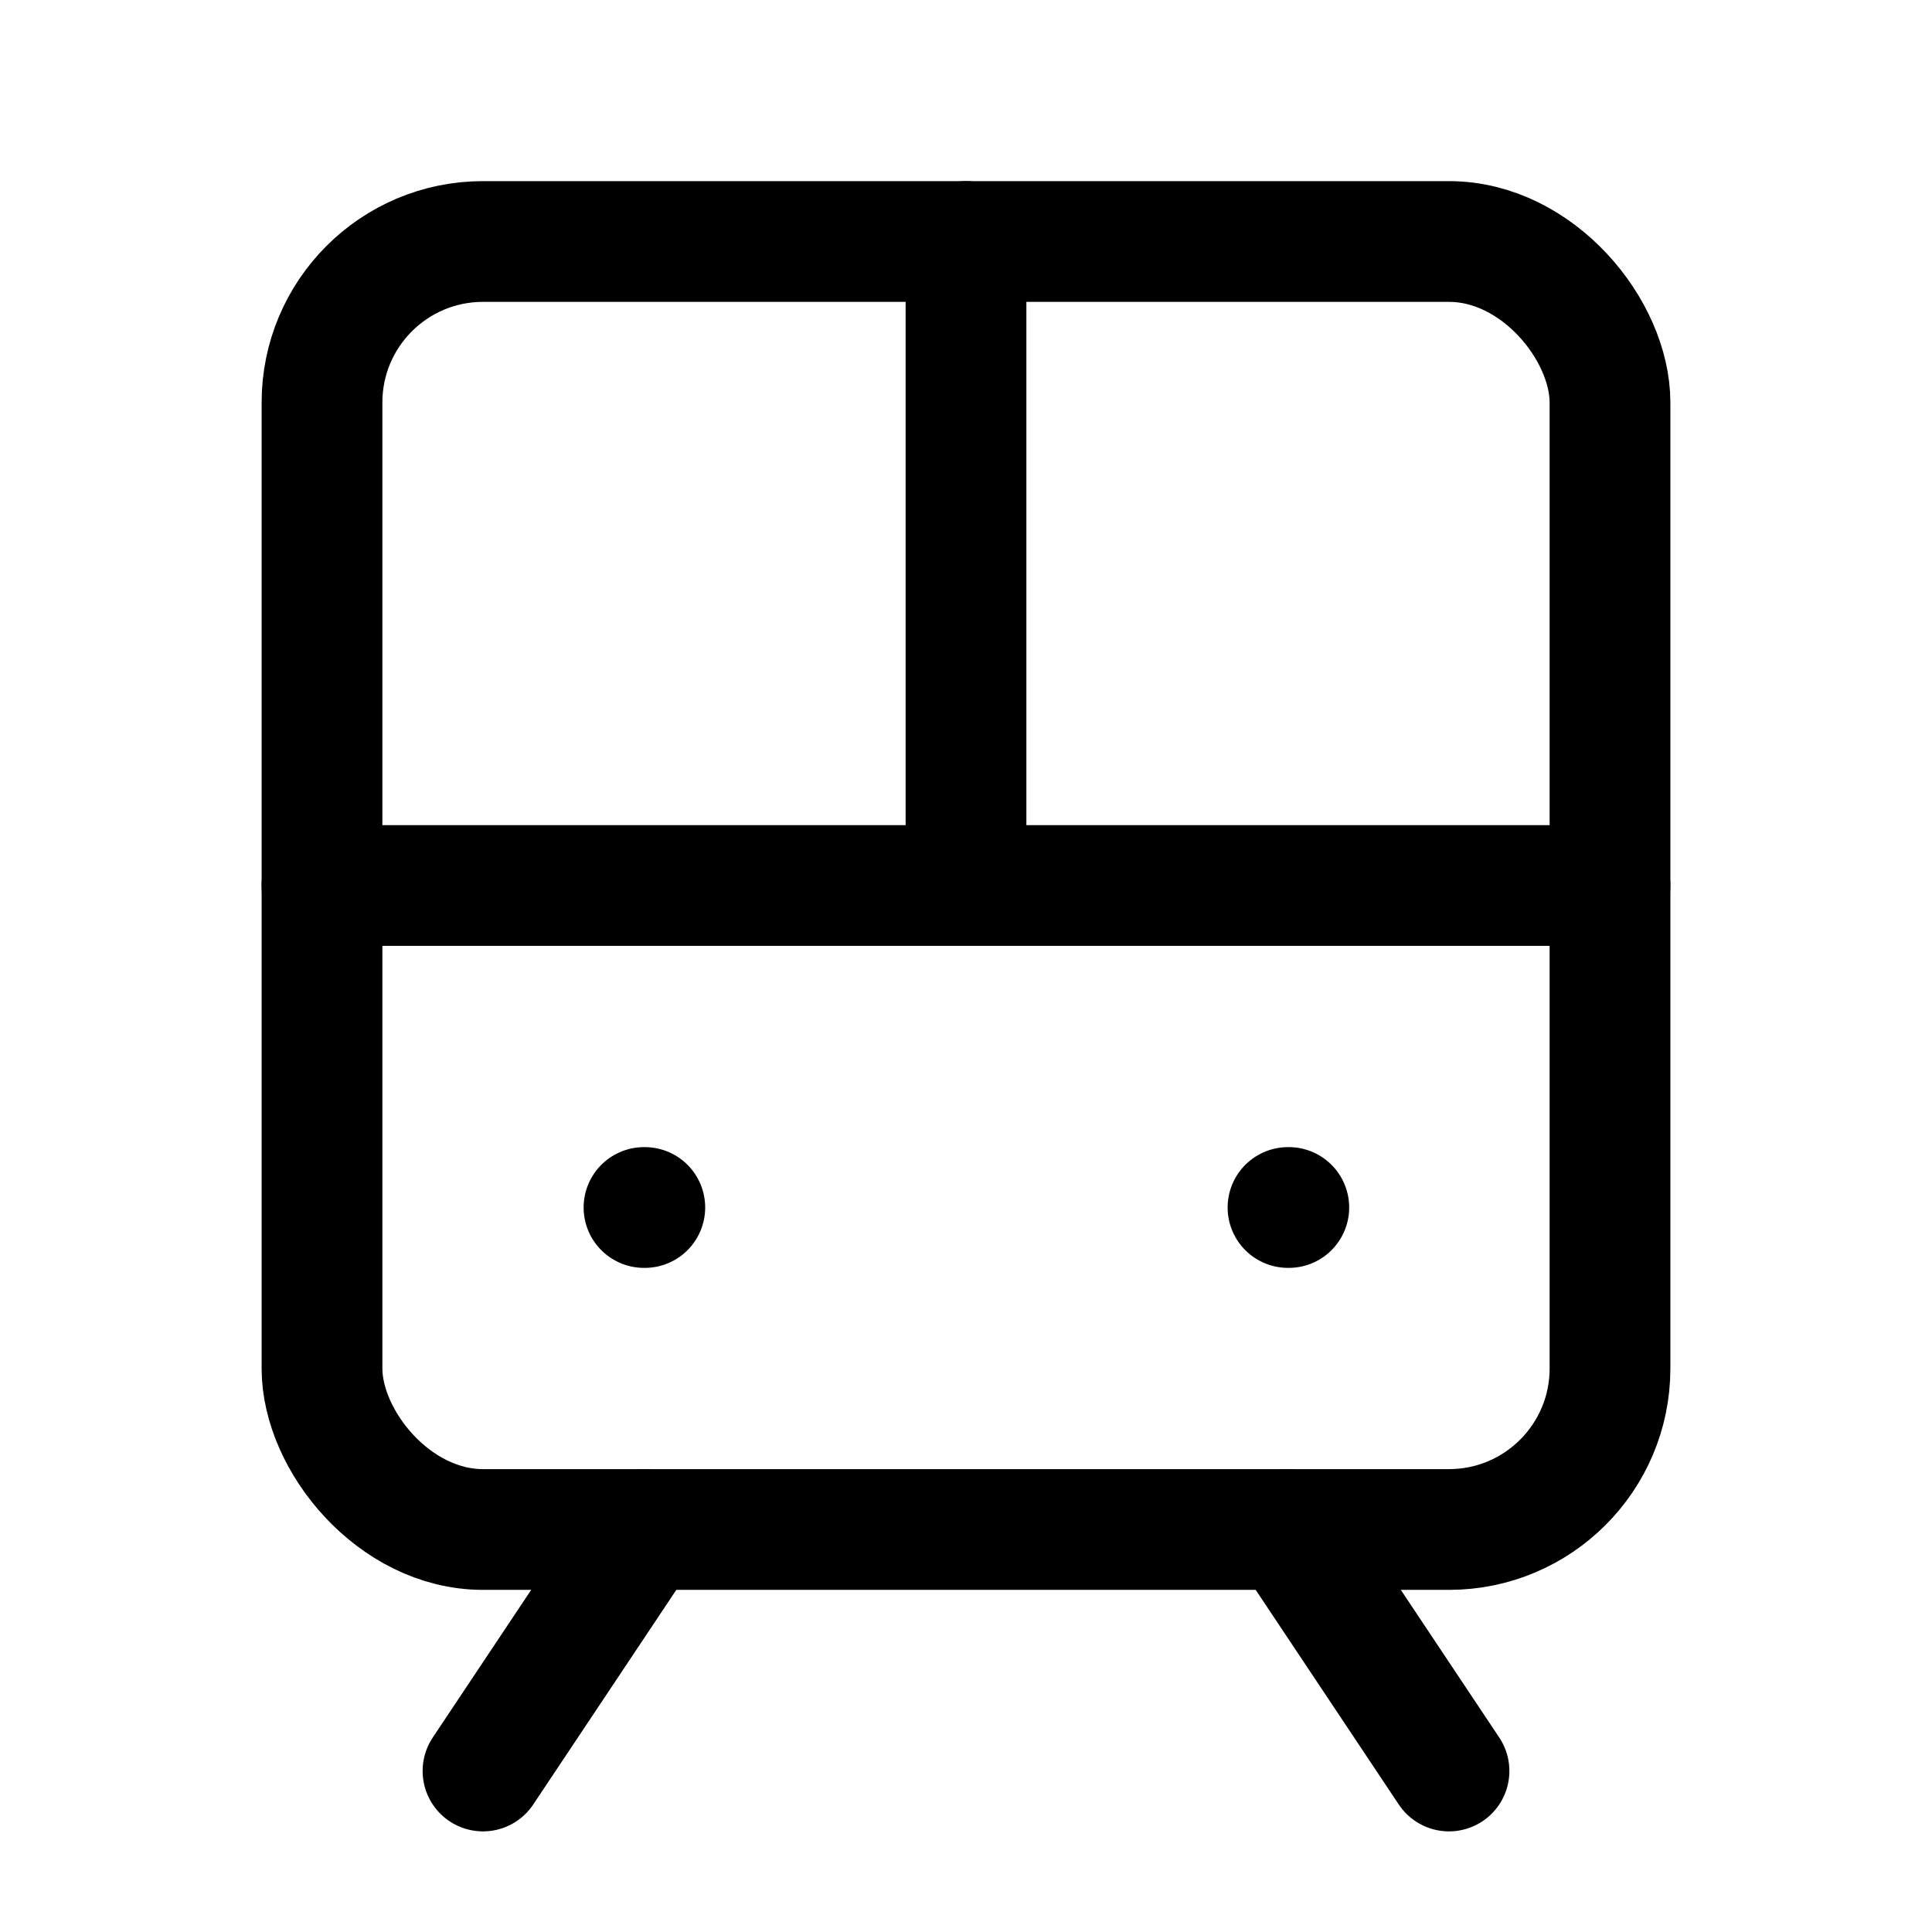 <svg xmlns="http://www.w3.org/2000/svg" width="24" height="24" fill="none" stroke="currentColor" stroke-linecap="round" stroke-linejoin="round" stroke-width="1.5" viewBox="0 0 24 24"><rect width="16" height="16" x="4" y="3" rx="2"/><path d="M4 11h16M12 3v8M8 19l-2 3M18 22l-2-3M8 15h.01M16 15h.01"/></svg>